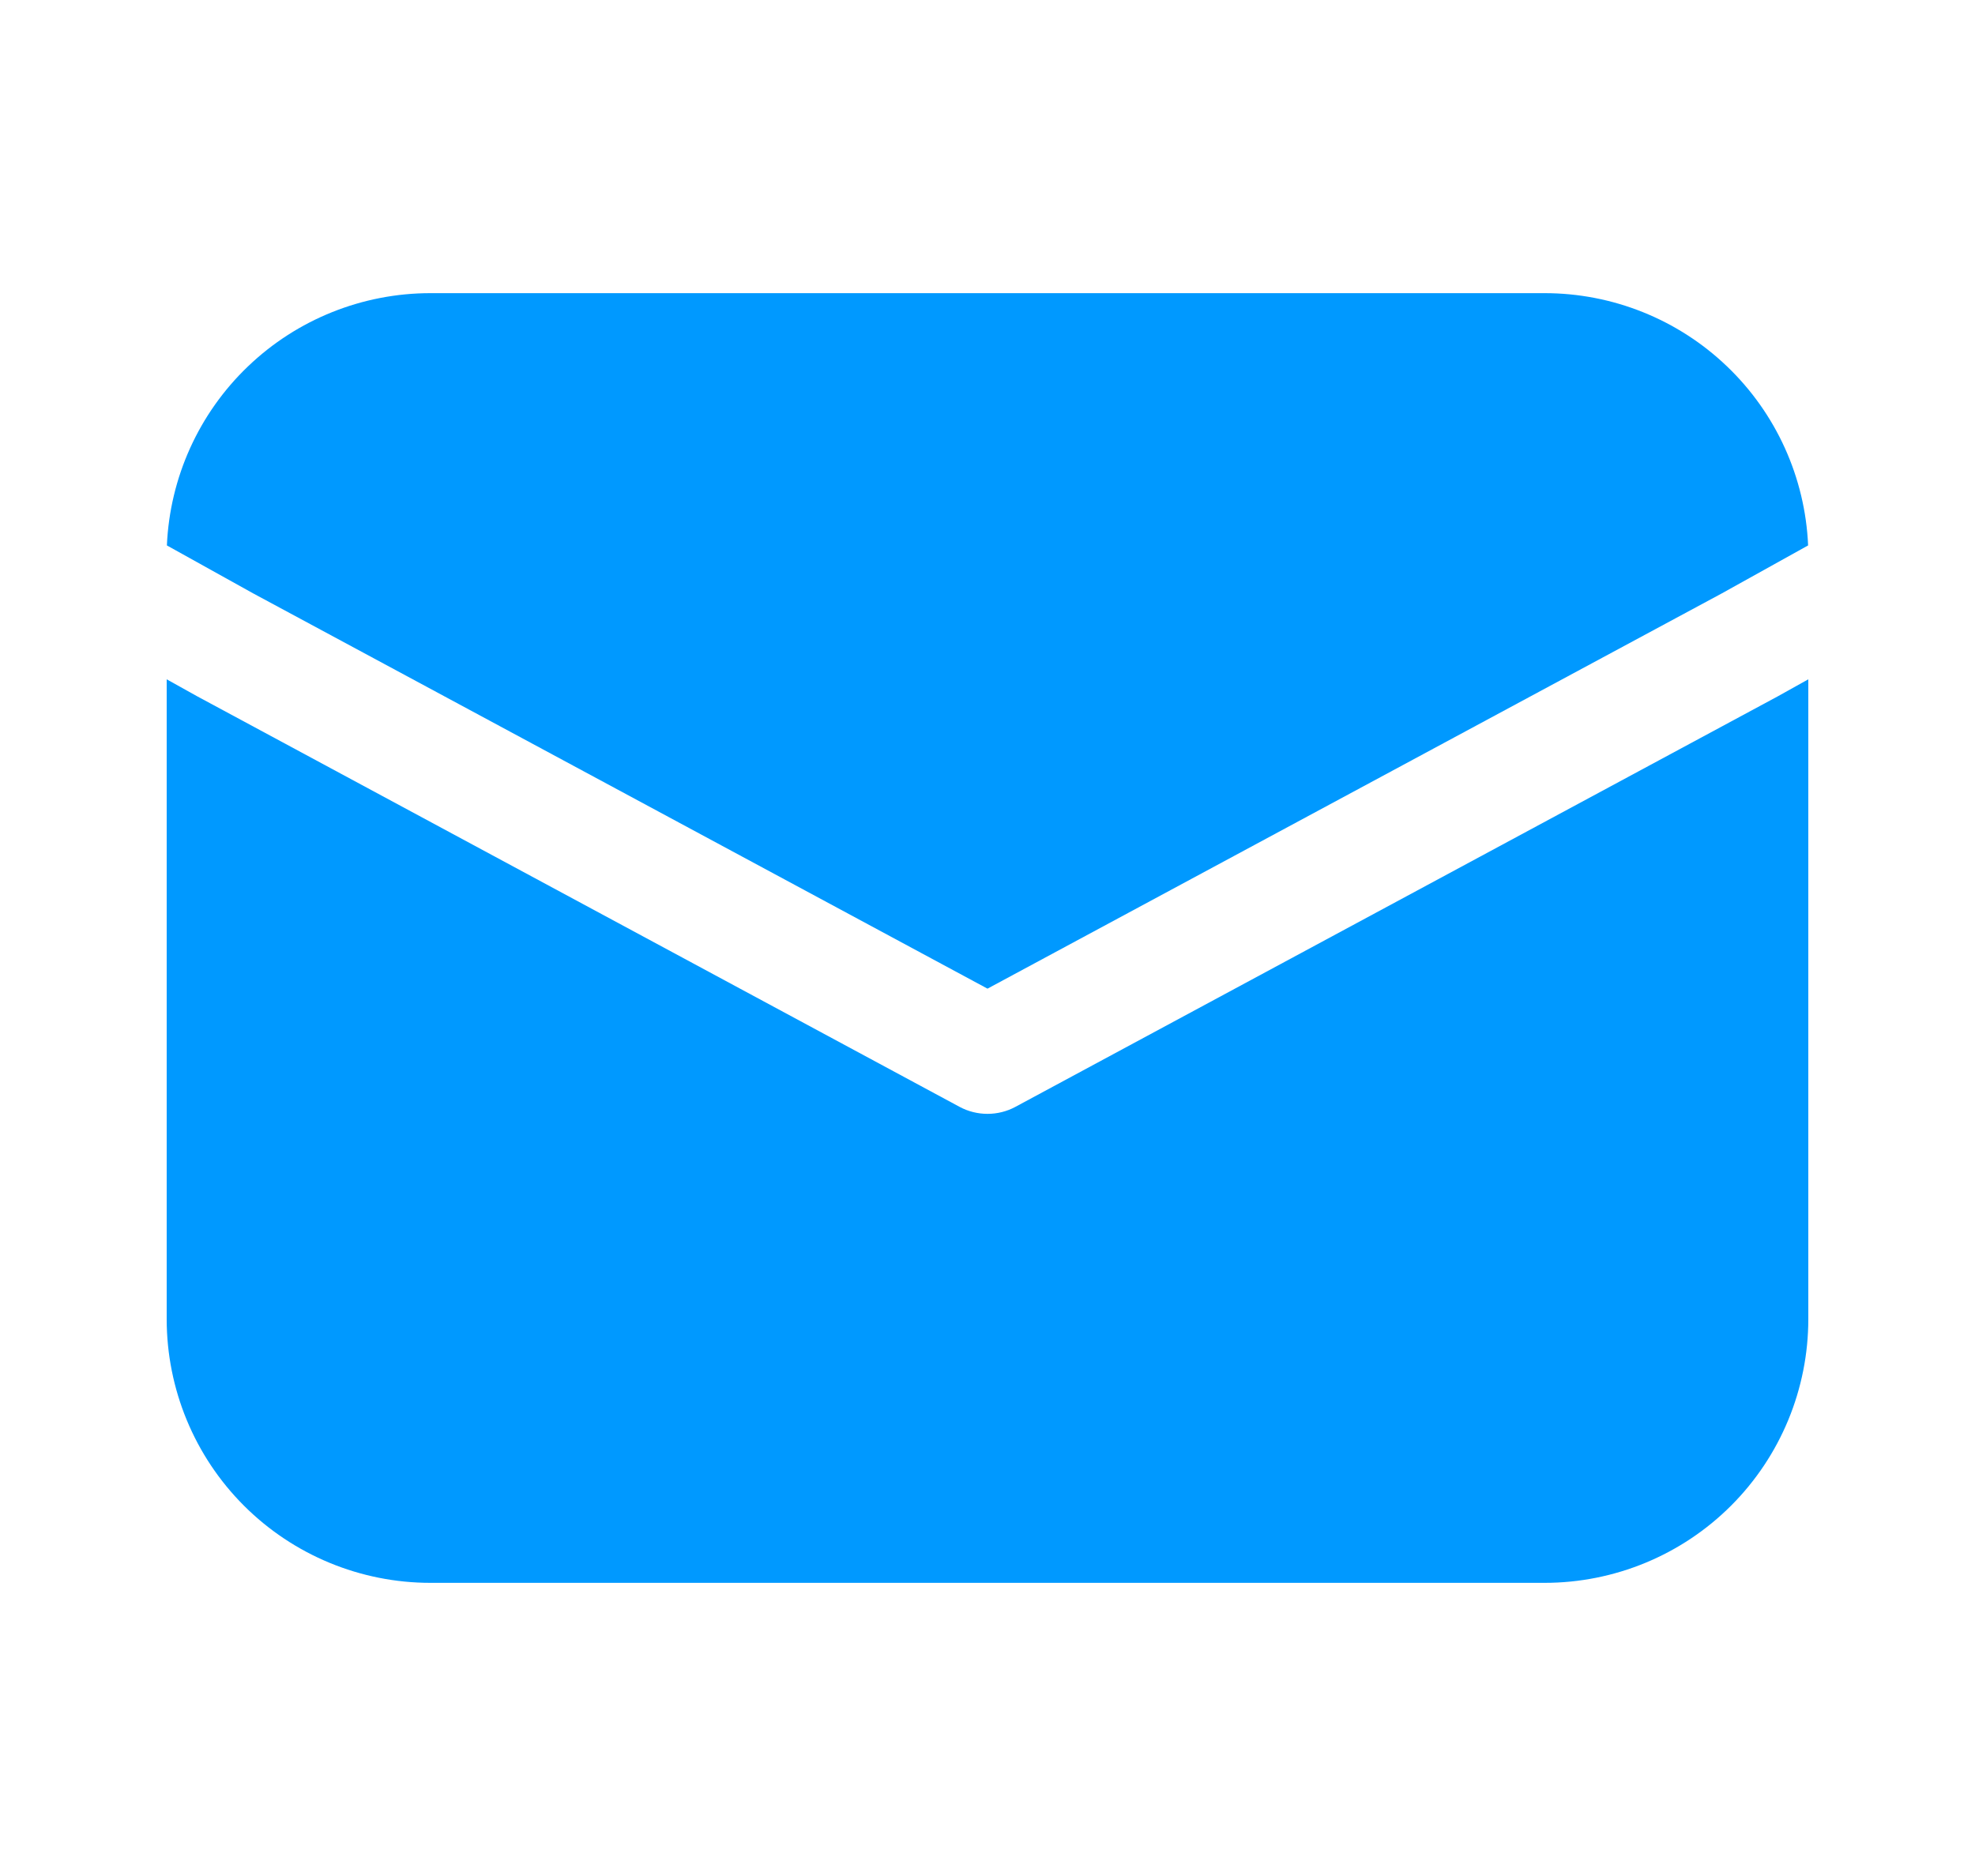 <svg width="20" height="19" viewBox="0 0 20 19" fill="none" xmlns="http://www.w3.org/2000/svg">
<g id="fluent:mail-32-filled">
<path id="Vector" d="M1.69 5.524C1.72 4.836 2.014 4.186 2.512 3.71C3.009 3.234 3.671 2.969 4.359 2.969H15.641C16.329 2.969 16.991 3.234 17.488 3.71C17.986 4.186 18.28 4.836 18.31 5.524L17.434 6.011L10 10.013L2.566 6.011L1.69 5.524ZM1.688 6.88V13.359C1.688 14.068 1.969 14.748 2.47 15.249C2.971 15.75 3.651 16.031 4.359 16.031H15.641C16.349 16.031 17.029 15.75 17.53 15.249C18.031 14.748 18.312 14.068 18.312 13.359V6.88L18 7.054L10.281 11.211C10.195 11.257 10.098 11.281 10 11.281C9.902 11.281 9.805 11.257 9.719 11.211L1.993 7.05L1.688 6.88Z" fill="#0099FF"/>
</g>
</svg>
